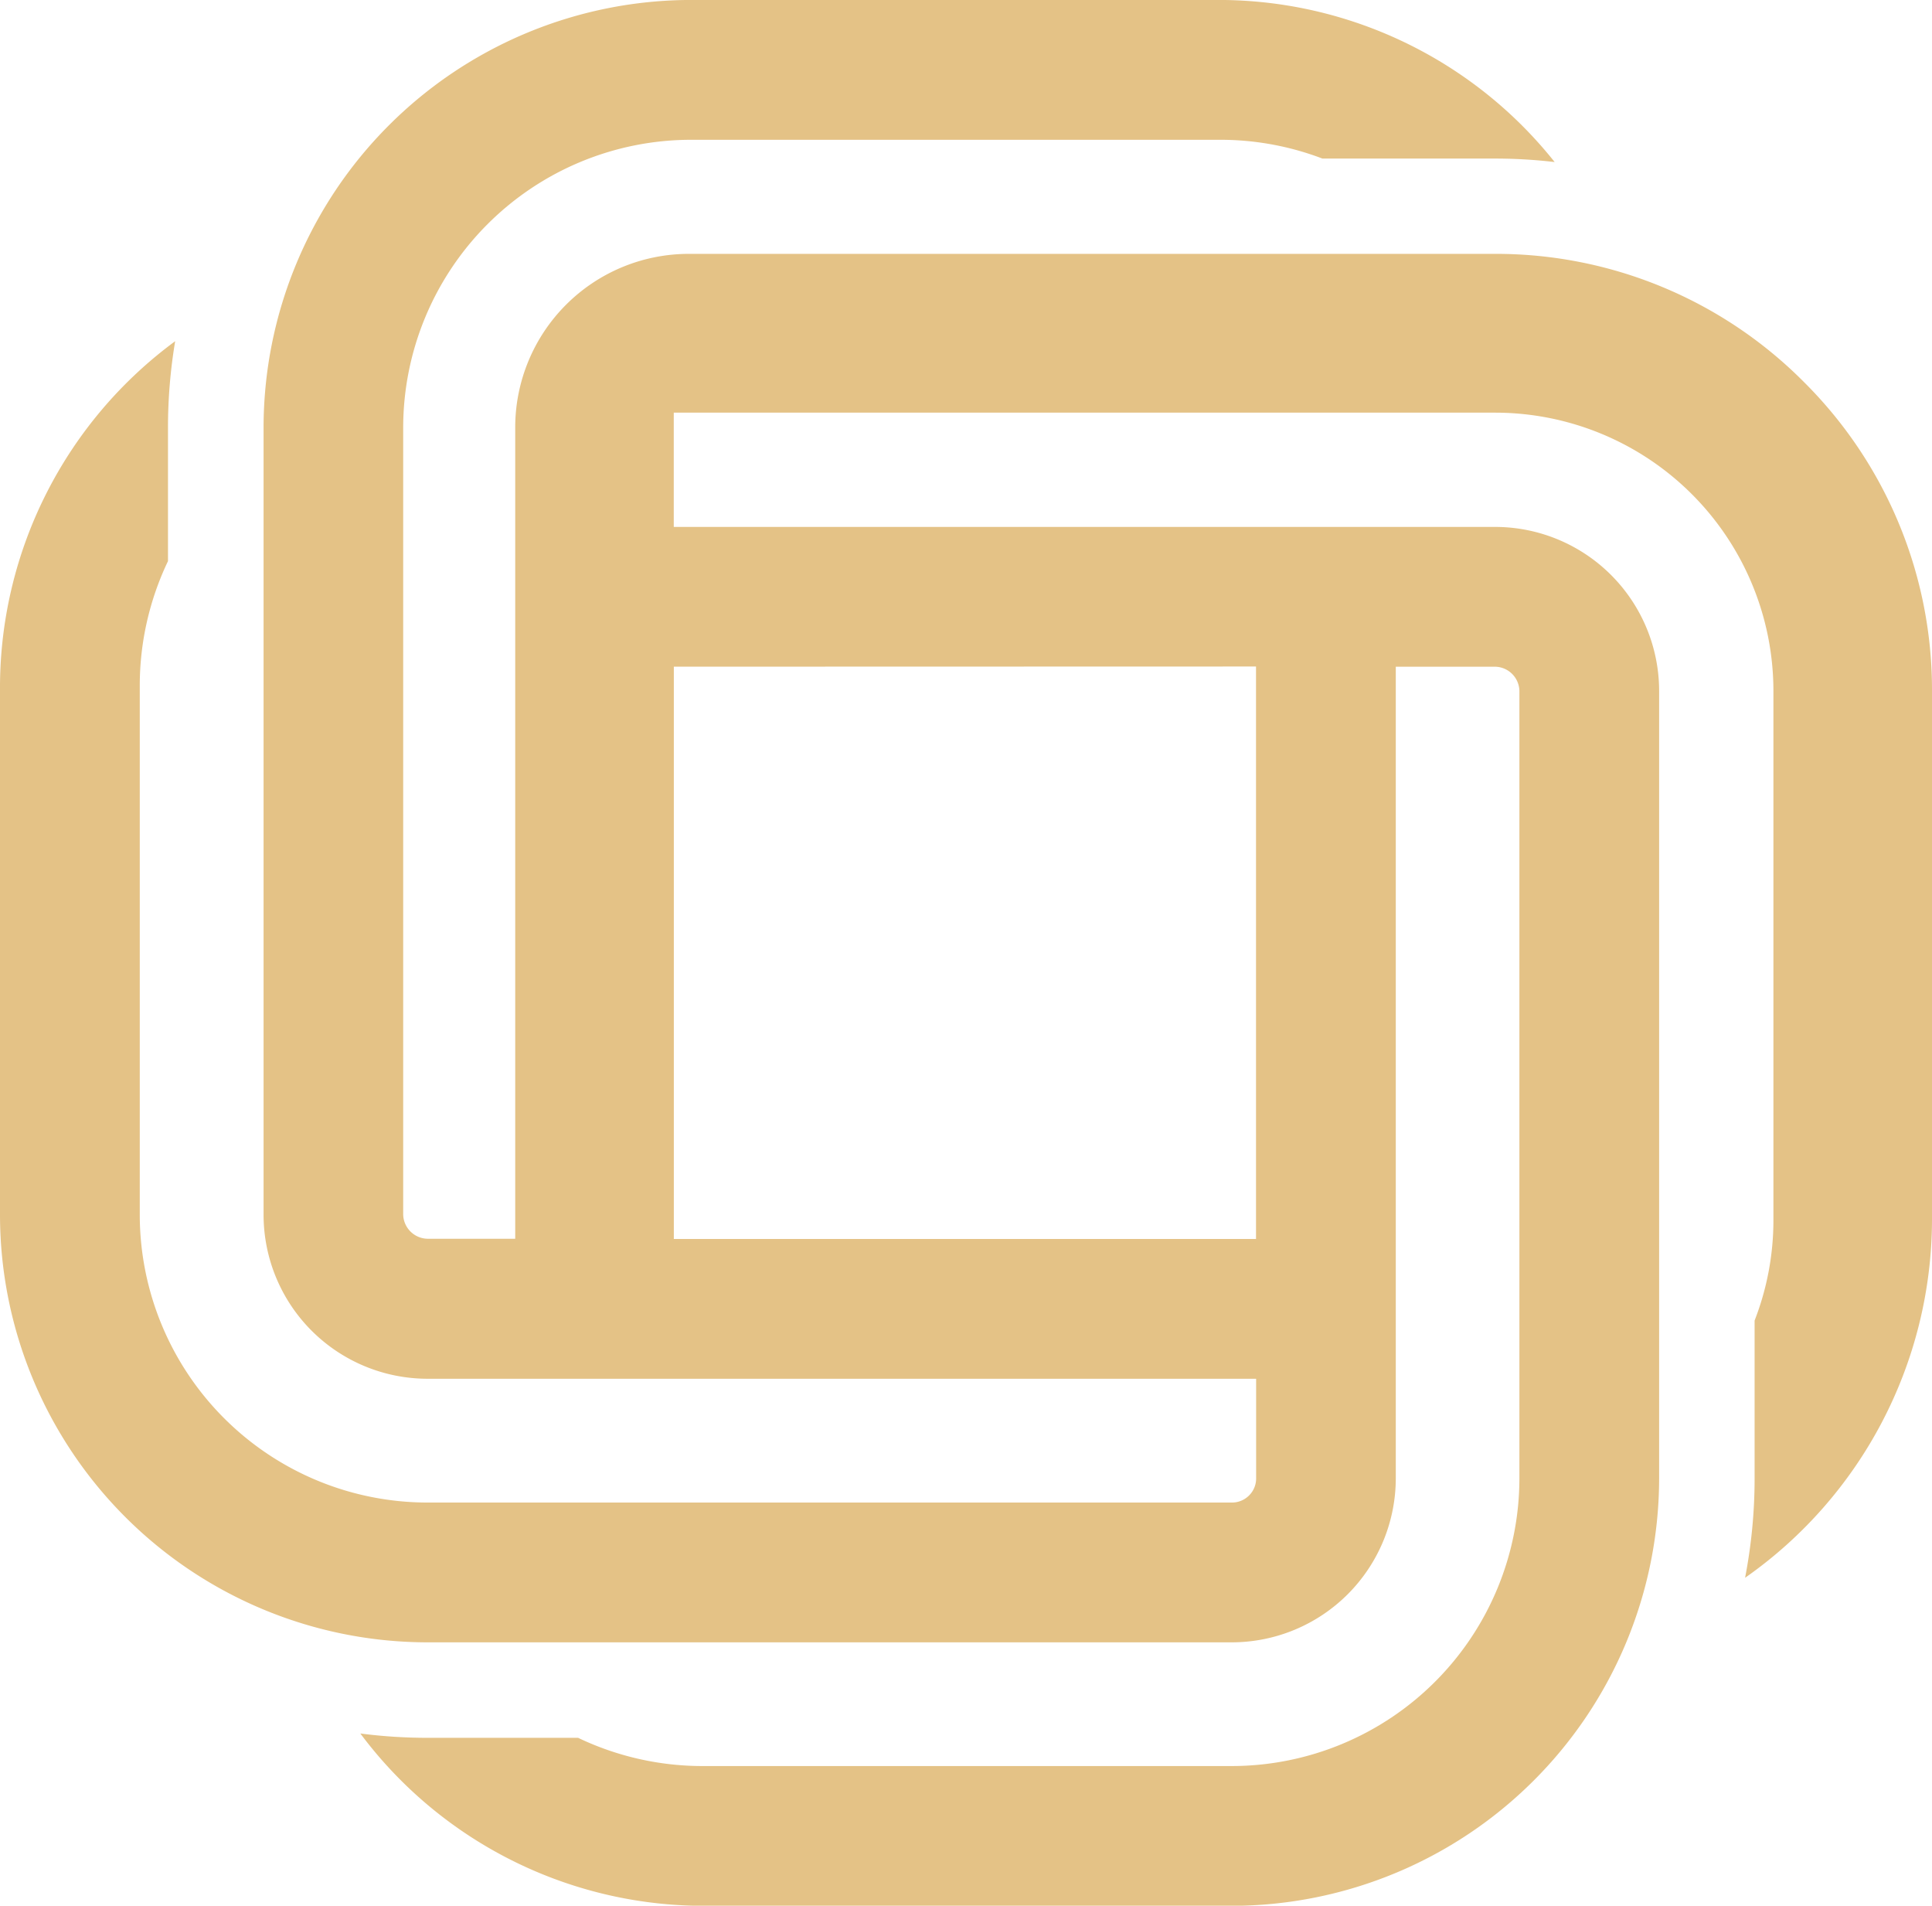 <?xml version="1.0" encoding="UTF-8"?>
<svg xmlns="http://www.w3.org/2000/svg" width="52.168" height="51.45" viewBox="0 0 52.168 51.45">
  <path id="Path_49992" data-name="Path 49992" d="M314.186,73.2a11.717,11.717,0,0,0-8.335-3.459H284.07a4.687,4.687,0,0,0-4.681,4.68v21.91h-2.371a.67.67,0,0,1-.654-.651V74.427a7.777,7.777,0,0,1,7.766-7.766h14.3a7.725,7.725,0,0,1,2.755.507h4.671a13.84,13.84,0,0,1,1.6.094,11.739,11.739,0,0,0-.882-.988,11.6,11.6,0,0,0-8.14-3.388h-14.3a11.554,11.554,0,0,0-11.54,11.54V95.684a4.43,4.43,0,0,0,4.427,4.427h22.374V102.8a.642.642,0,0,1-.19.461.649.649,0,0,1-.464.192H277.017a7.774,7.774,0,0,1-7.766-7.766v-14.3a7.786,7.786,0,0,1,.762-3.35V74.428a14.073,14.073,0,0,1,.194-2.329,11.613,11.613,0,0,0-4.73,9.288v14.3a11.551,11.551,0,0,0,11.54,11.54H298.74a4.432,4.432,0,0,0,4.426-4.427V80.887h2.686a.668.668,0,0,1,.652.653V102.8a7.774,7.774,0,0,1-7.766,7.767h-14.3a7.788,7.788,0,0,1-3.351-.762h-4.074a14.075,14.075,0,0,1-1.806-.117,11.58,11.58,0,0,0,9.23,4.653h14.3a11.555,11.555,0,0,0,11.54-11.54V81.54a4.431,4.431,0,0,0-4.427-4.427H283.67V74.028h22.182a7.517,7.517,0,0,1,7.511,7.511v14.3a7.463,7.463,0,0,1-.508,2.7V102.8a14.132,14.132,0,0,1-.257,2.684,11.831,11.831,0,0,0,5.047-9.644V81.54A11.716,11.716,0,0,0,314.186,73.2Zm-14.794,7.682V96.337h-15.72V80.886Z" transform="translate(-265.477 -62.887)" fill="#e4c286"></path>
</svg>
